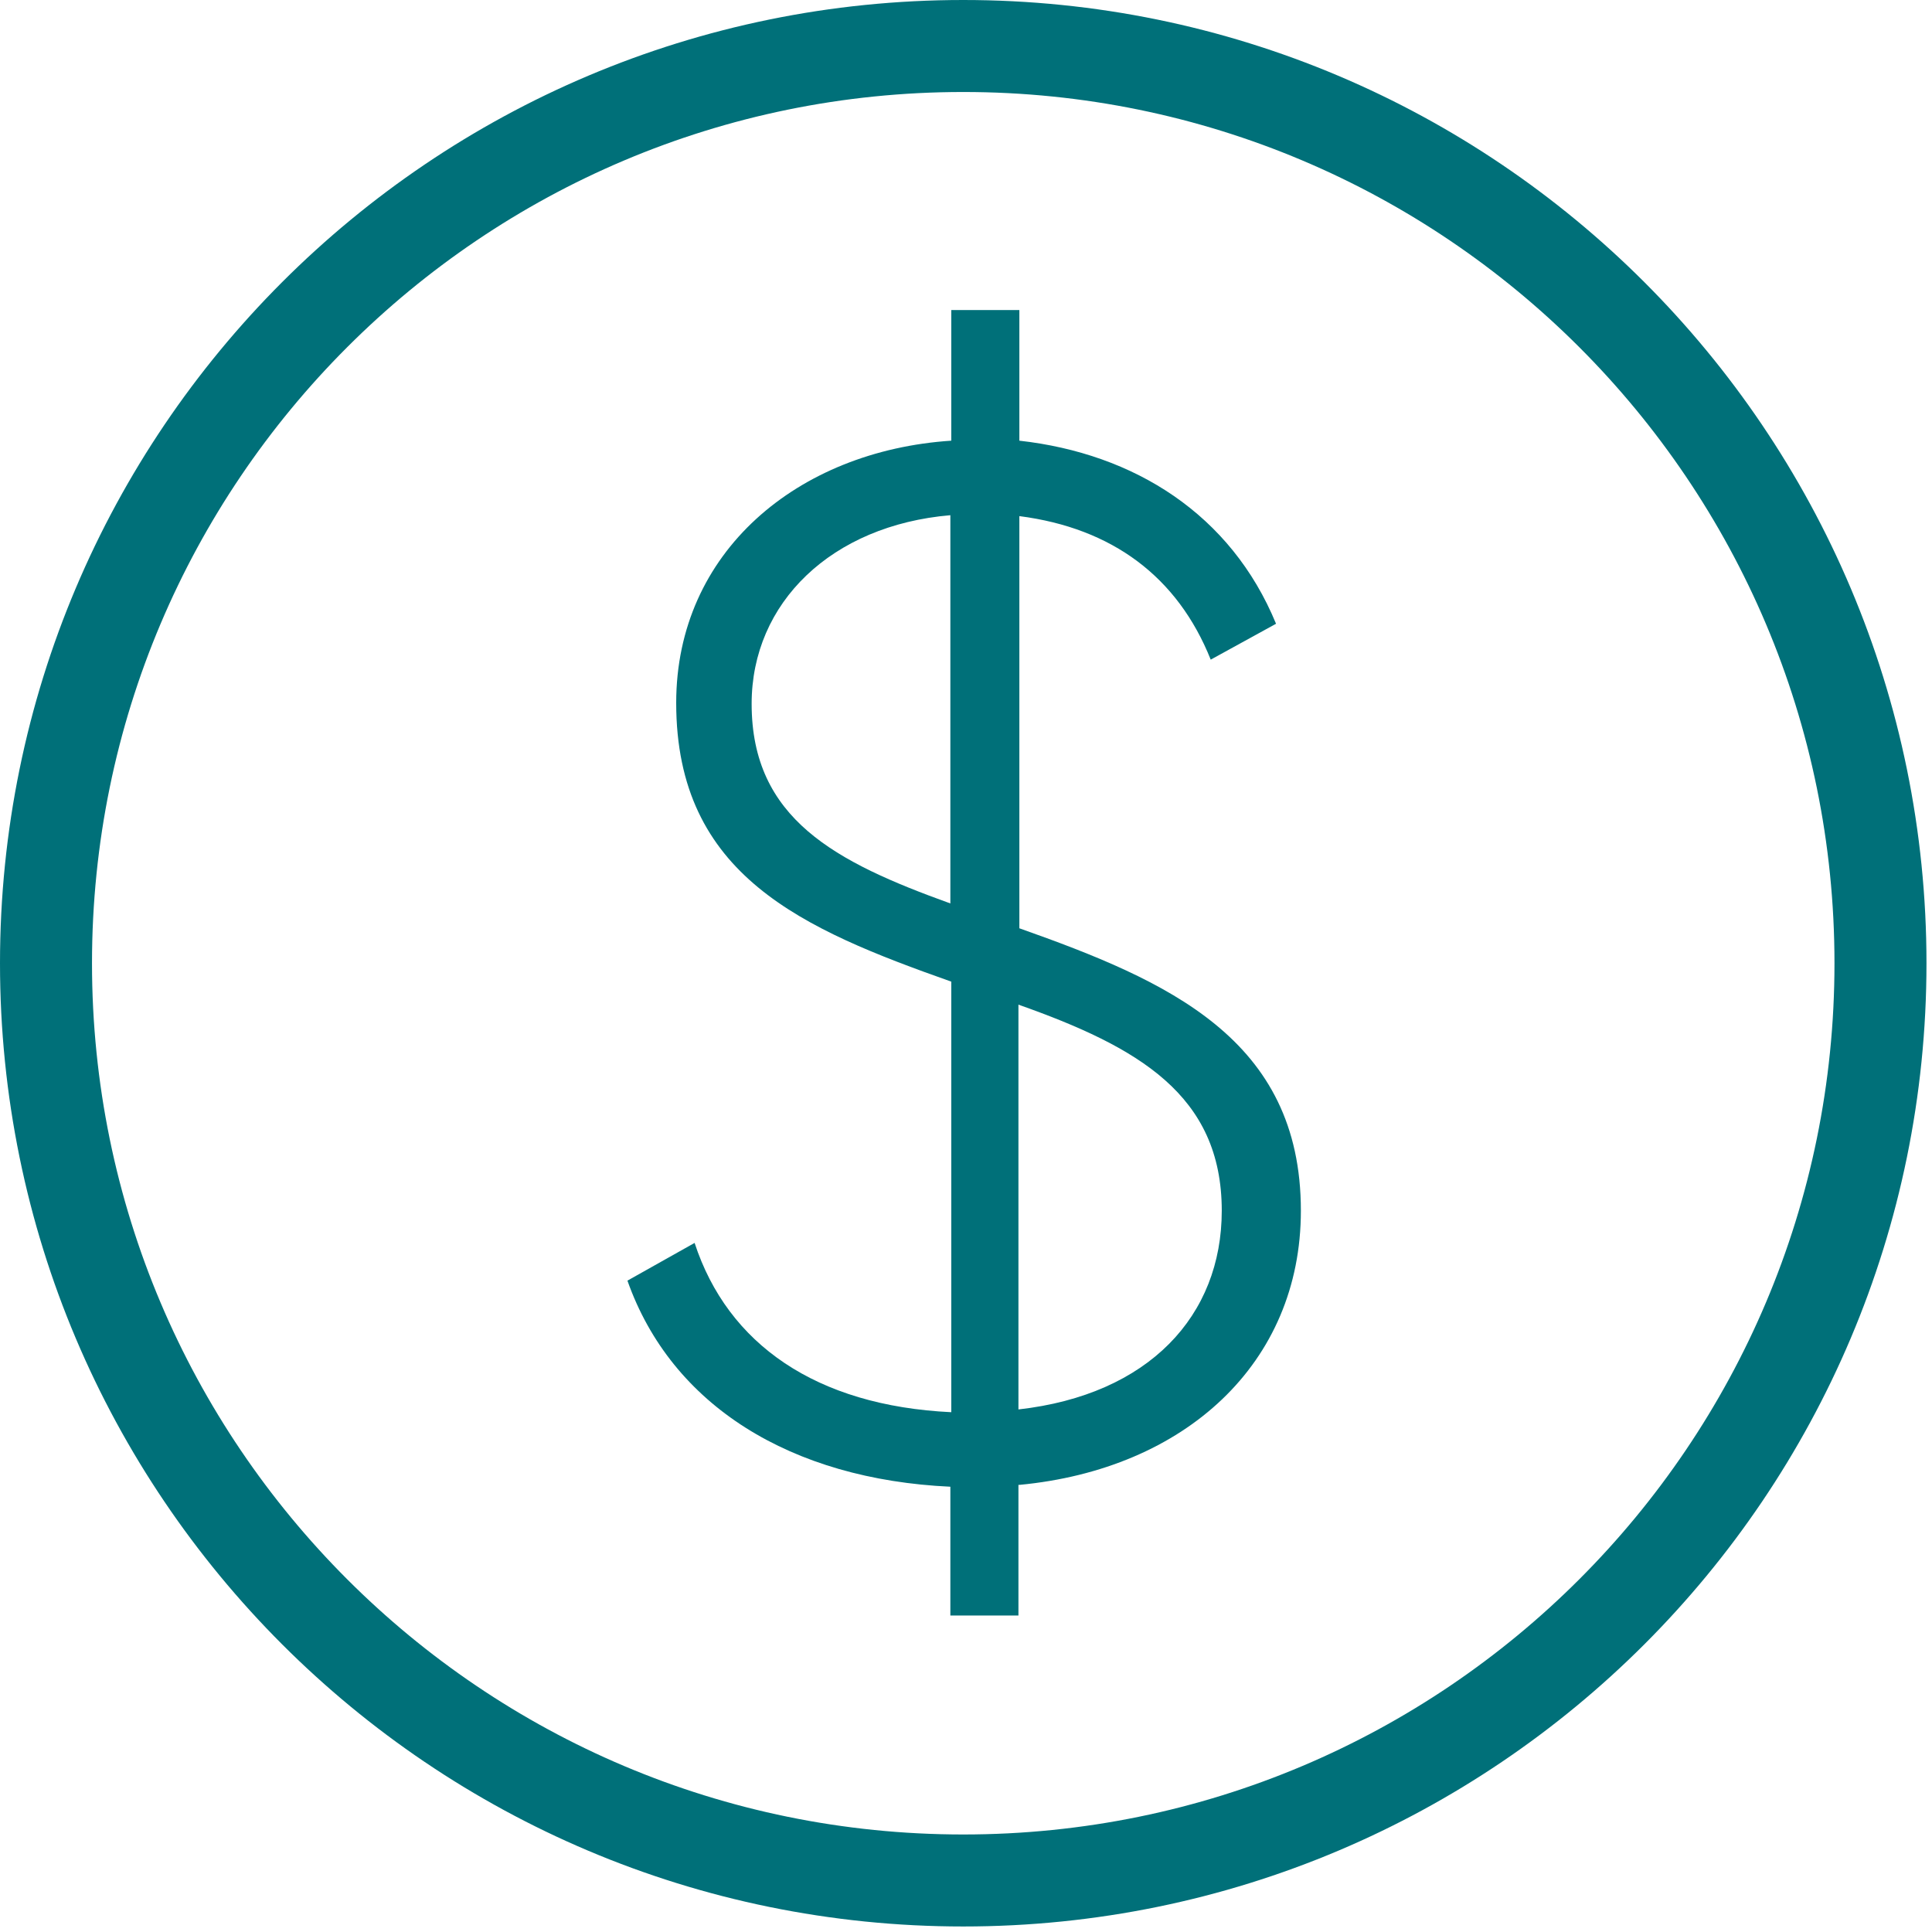 <svg width="21" height="21" viewBox="0 0 21 21" fill="none" xmlns="http://www.w3.org/2000/svg">
<g clip-path="url(#clip0_6705_5029)">
<path d="M11.07 16.14V17.56H10.33V16.16C8.6 16.08 7.3 15.28 6.82 13.92L7.55 13.51C7.91 14.61 8.87 15.28 10.34 15.35V10.67C8.73 10.1 7.35 9.52 7.35 7.64C7.35 6 8.67 4.9 10.34 4.79V3.37H11.08V4.79C12.33 4.93 13.38 5.59 13.87 6.78L13.16 7.17C12.8 6.27 12.09 5.74 11.08 5.61V10.09C12.69 10.66 14.14 11.29 14.14 13.16C14.14 14.82 12.88 15.97 11.08 16.14H11.07ZM10.33 9.82V5.6C9.04 5.71 8.17 6.55 8.17 7.65C8.17 8.9 9.08 9.37 10.33 9.82ZM13.28 13.16C13.28 11.9 12.37 11.38 11.07 10.92V15.32C12.49 15.16 13.28 14.3 13.28 13.16Z" fill="#007079"/>
<path d="M10.47 20.44C15.976 20.44 20.44 15.976 20.44 10.47C20.44 4.964 15.976 0.5 10.47 0.5C4.964 0.5 0.5 4.964 0.5 10.47C0.5 15.976 4.964 20.44 10.47 20.44Z" stroke="#007079" stroke-miterlimit="10"/>
</g>
<defs>
<clipPath id="clip0_6705_5029">
<rect width="20.94" height="20.94" fill="white"/>
</clipPath>
</defs>
</svg>
